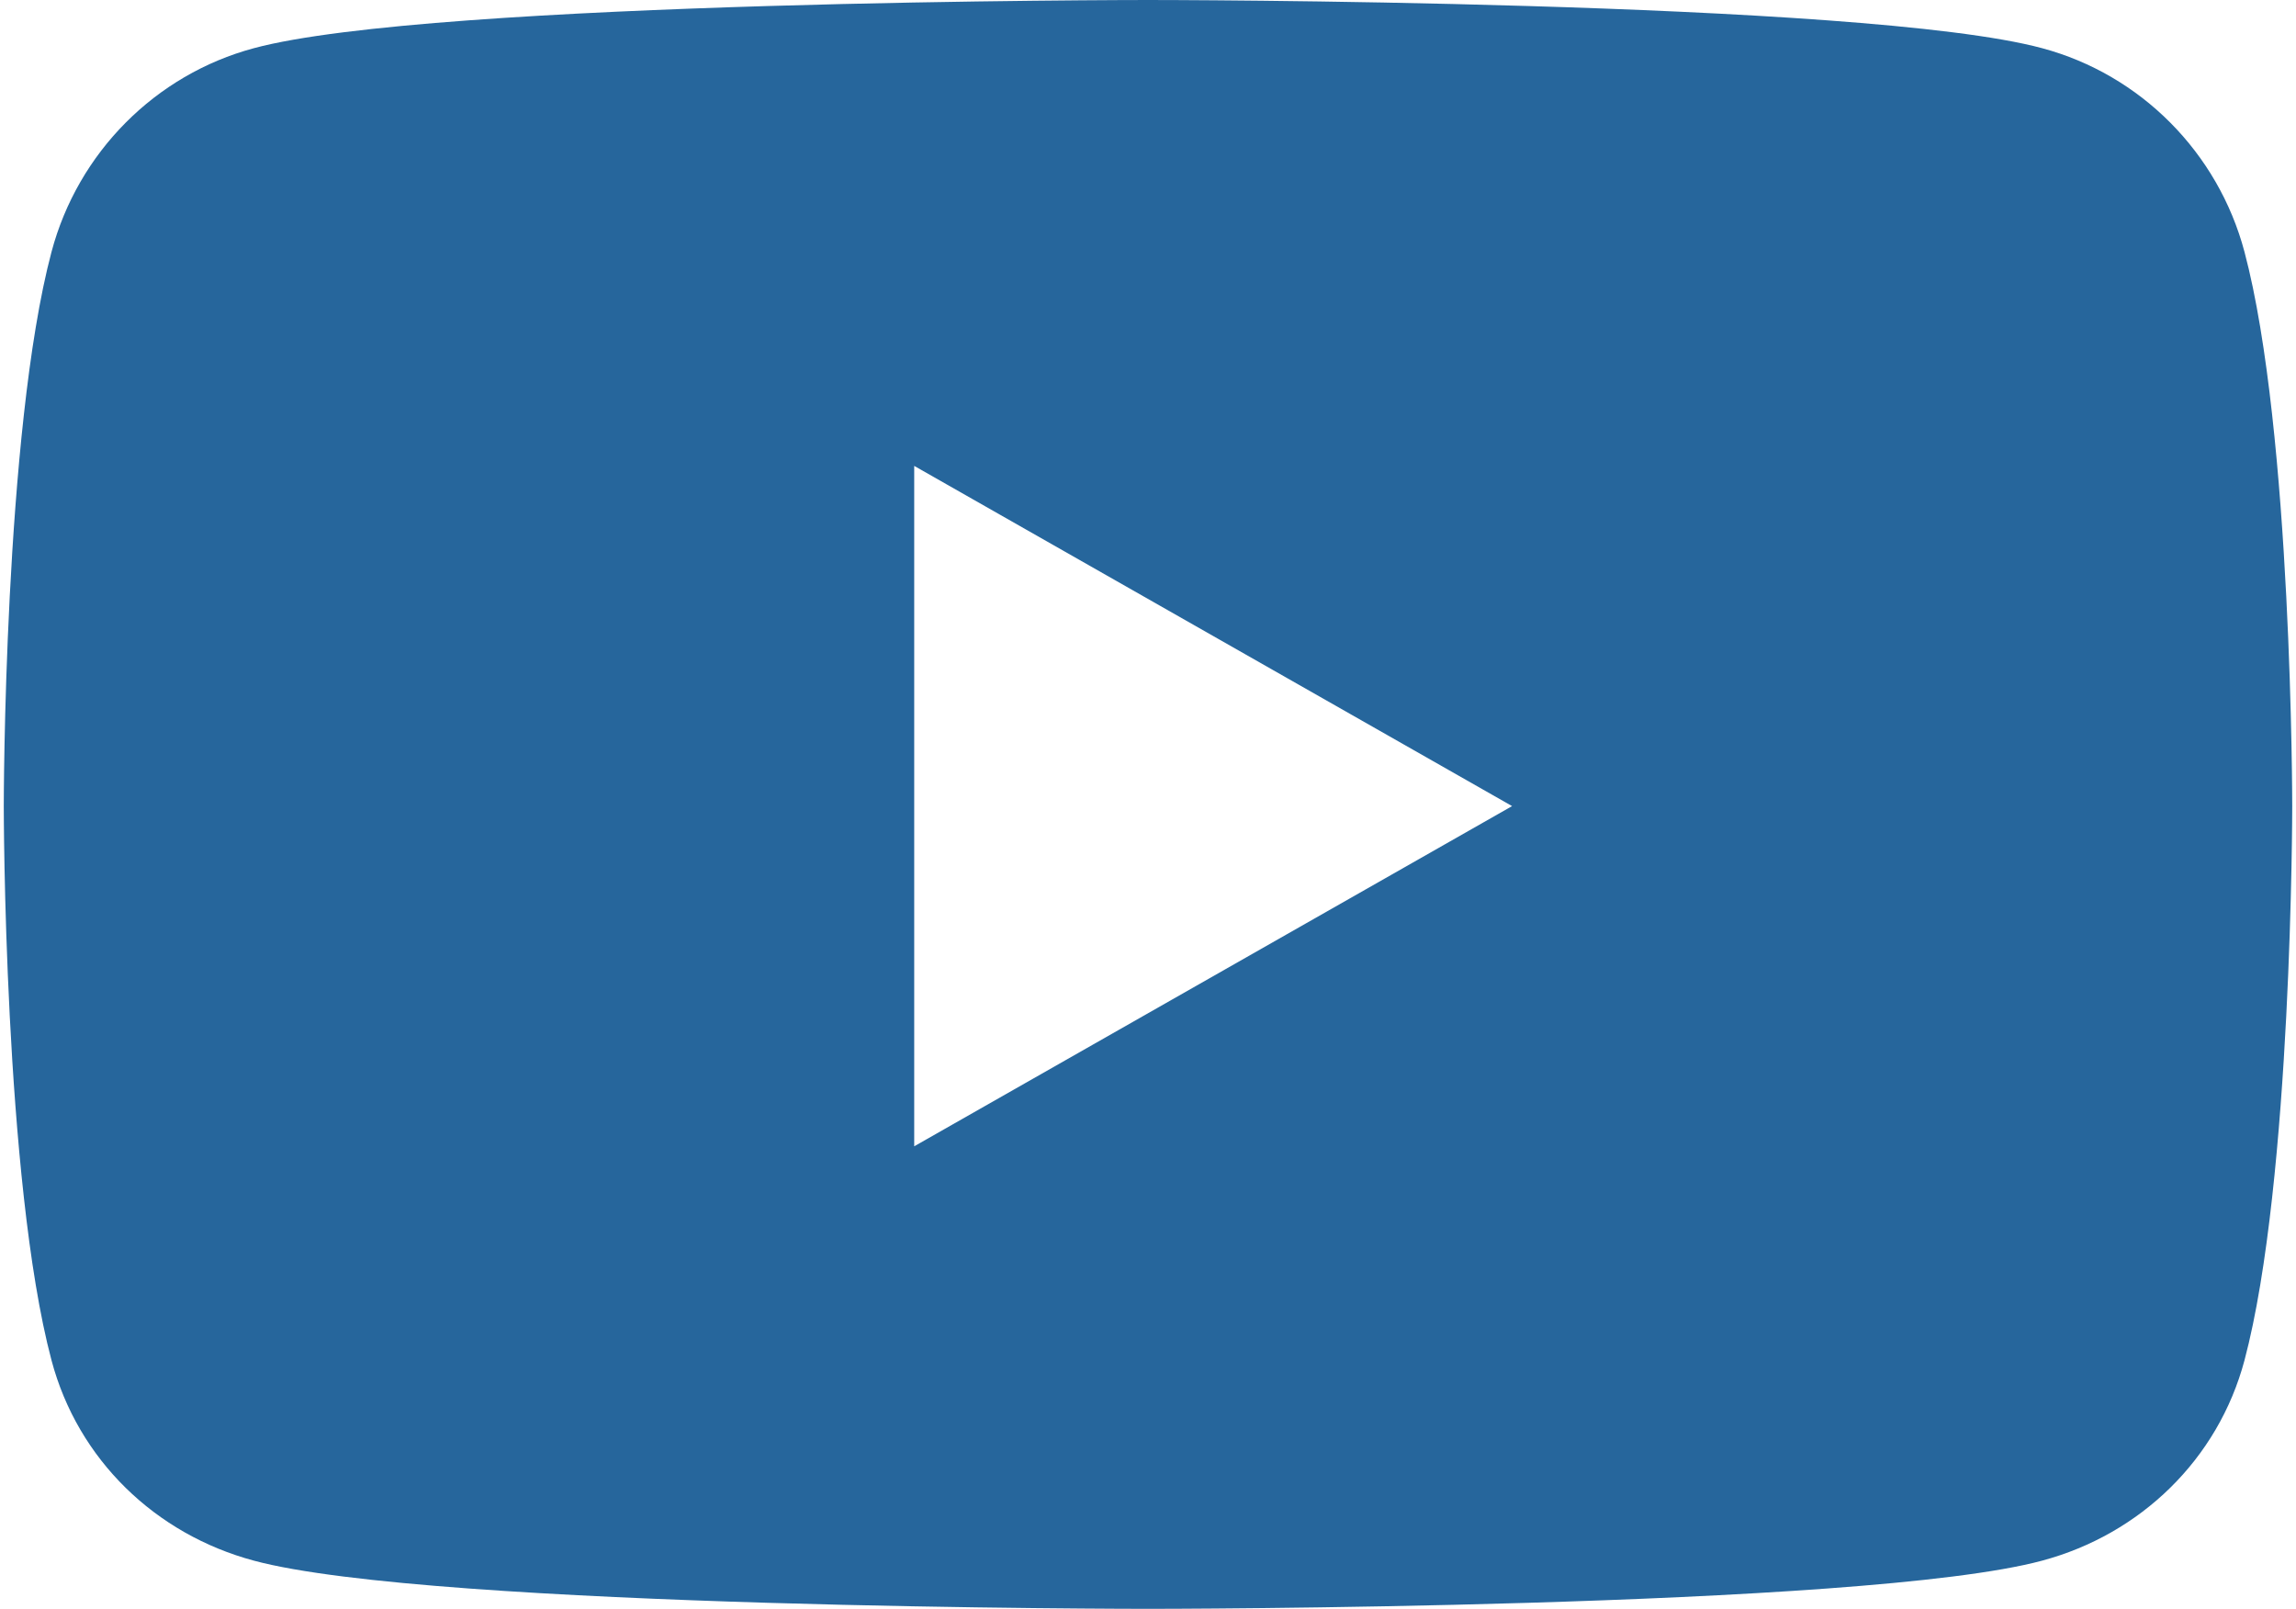 <svg width="548" height="384" viewBox="0 0 548 384" fill="none" xmlns="http://www.w3.org/2000/svg">
<path d="M535.7 60.1C529.4 36.4 510.9 17.8 487.4 11.5C444.8 0 274 0 274 0C274 0 103.2 0 60.6 11.5C37.1 17.8 18.6 36.4 12.3 60.1C0.9 103 0.9 192.4 0.9 192.4C0.9 192.4 0.9 281.8 12.3 324.7C18.6 348.4 37.1 366.2 60.6 372.5C103.2 384 274 384 274 384C274 384 444.8 384 487.4 372.5C510.9 366.2 529.4 348.3 535.7 324.7C547.1 281.8 547.1 192.4 547.1 192.4C547.1 192.4 547.1 103 535.7 60.1ZM218.2 273.6V111.2L360.9 192.4L218.2 273.6Z" fill="#26669C"/>
</svg>

